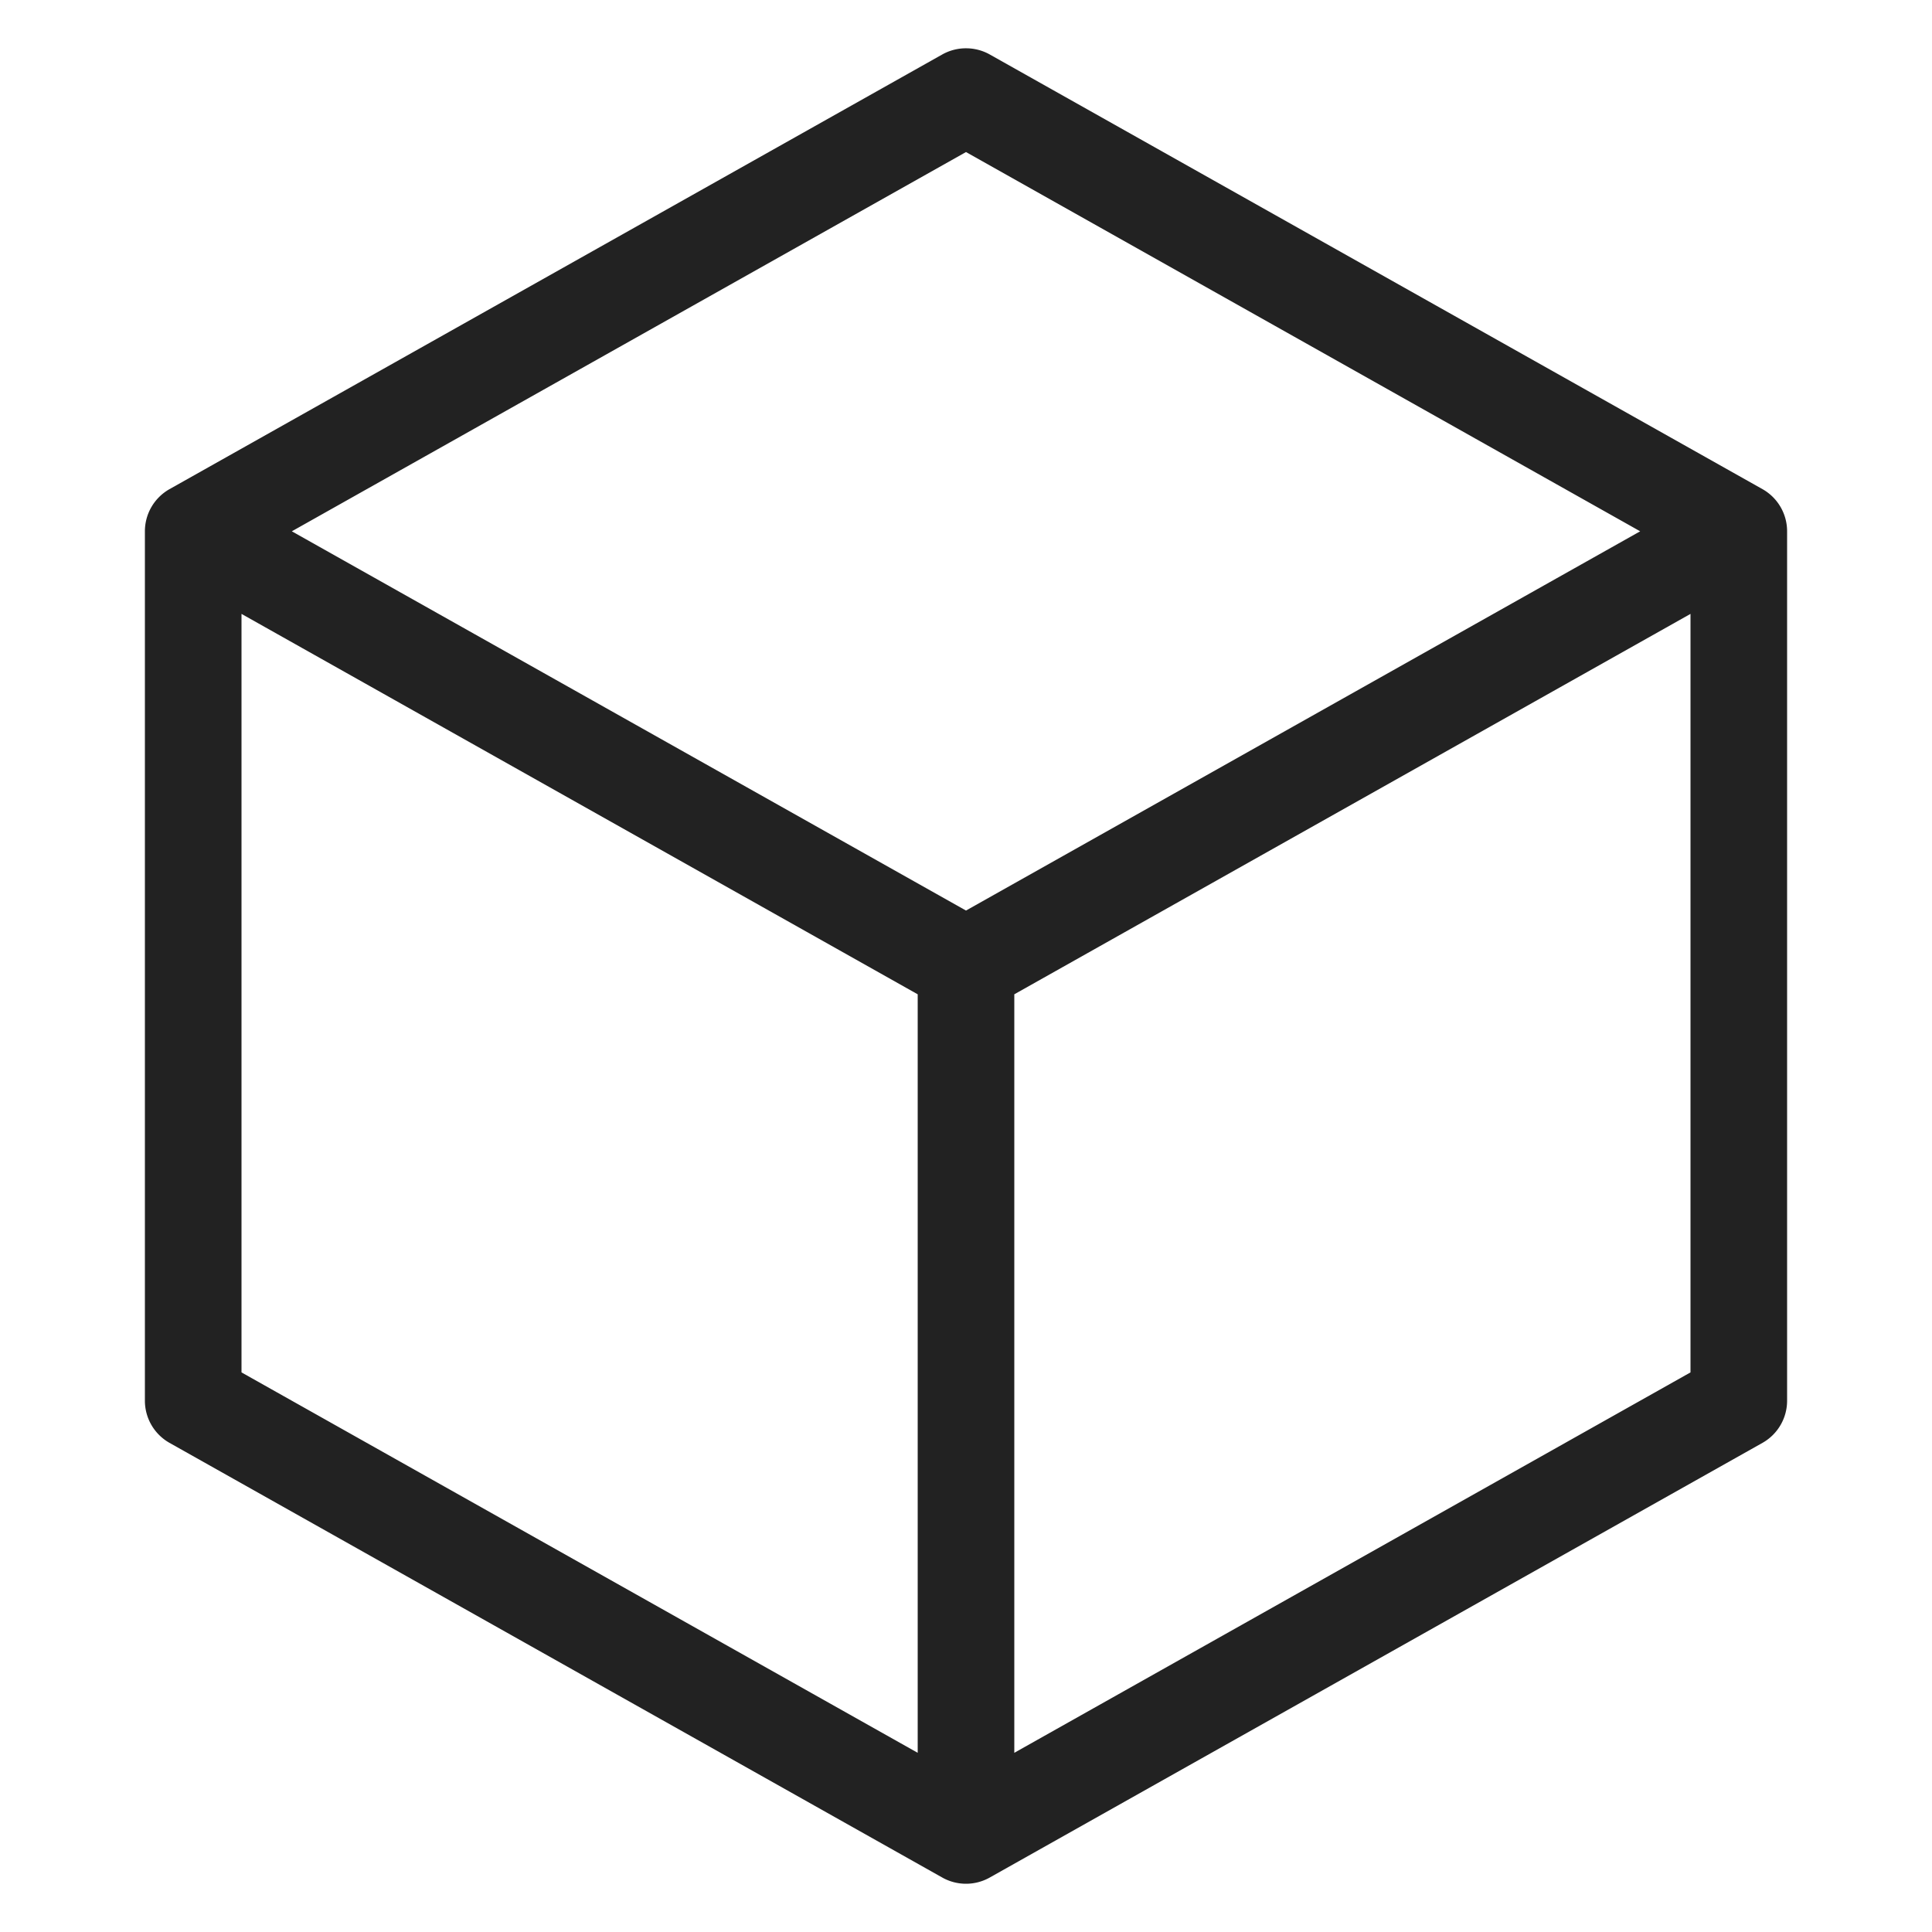 <?xml version="1.0" ?><svg height="20" version="1.1" viewBox="0 0 20 20" width="20" xmlns="http://www.w3.org/2000/svg"><g id="layer1"><path d="M 10.006 0.5 A 0.501 0.501 0 0 0 9.754 0.564 L 1.754 5.064 A 0.501 0.501 0 0 0 1.5 5.5 L 1.5 14.5 A 0.501 0.501 0 0 0 1.754 14.936 L 9.754 19.436 A 0.501 0.501 0 0 0 10.246 19.436 L 18.246 14.936 A 0.501 0.501 0 0 0 18.5 14.5 L 18.5 5.5 A 0.501 0.501 0 0 0 18.246 5.064 L 10.246 0.564 A 0.501 0.501 0 0 0 10.006 0.5 z M 10 1.574 L 16.979 5.5 L 10 9.426 L 3.021 5.5 L 10 1.574 z M 2.5 6.355 L 9.5 10.293 L 9.5 18.145 L 2.5 14.207 L 2.5 6.355 z M 17.5 6.355 L 17.5 14.207 L 10.5 18.145 L 10.5 10.293 L 17.5 6.355 z " style="fill:#222222; fill-opacity:1; stroke:none; stroke-width:0px;"/></g></svg>
